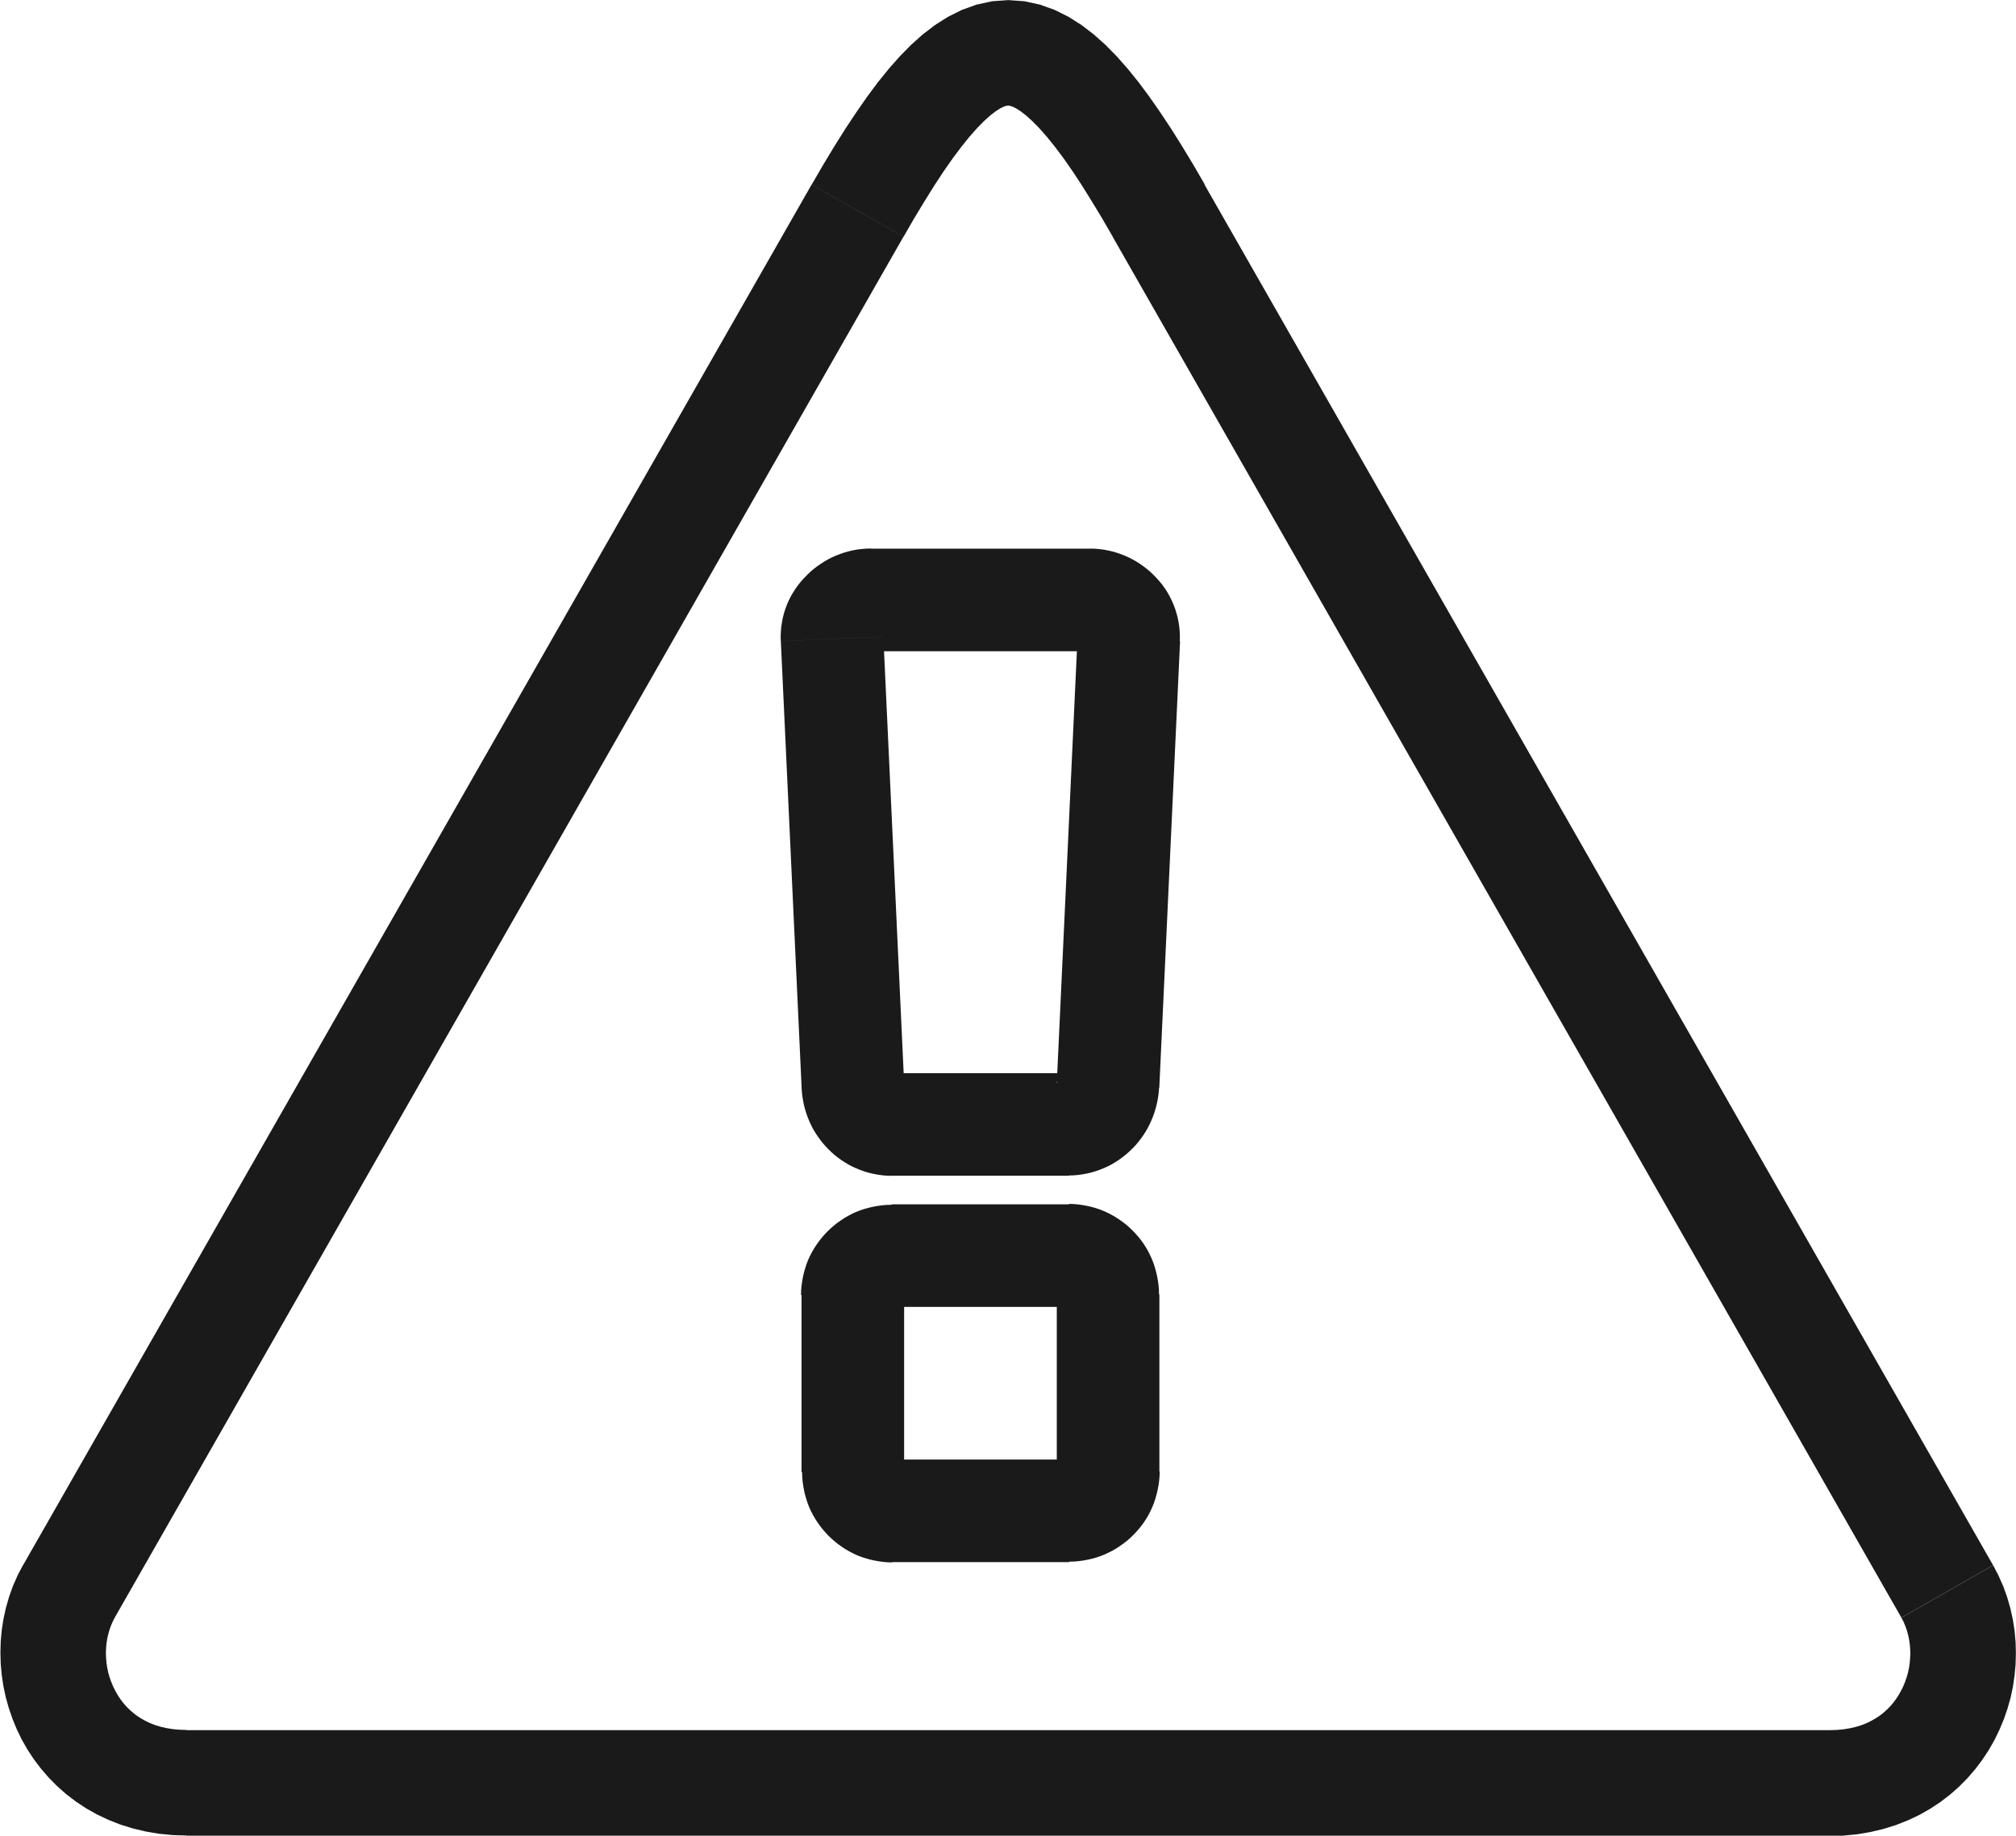 <?xml version="1.0" encoding="UTF-8"?>
<!DOCTYPE svg PUBLIC "-//W3C//DTD SVG 1.1//EN" "http://www.w3.org/Graphics/SVG/1.1/DTD/svg11.dtd">
<!-- Creator: CorelDRAW 2019 (64 Bit) -->
<svg xmlns="http://www.w3.org/2000/svg" xml:space="preserve" width="9.793mm" height="8.918mm" version="1.1" style="shape-rendering:geometricPrecision; text-rendering:geometricPrecision; image-rendering:optimizeQuality; fill-rule:evenodd; clip-rule:evenodd"
viewBox="0 0 196.87 179.3"
 xmlns:xlink="http://www.w3.org/1999/xlink"
 xmlns:xodm="http://www.corel.com/coreldraw/odm/2003">
 <defs>
  <style type="text/css">
   <![CDATA[
    .fil0 {fill:#1A1A1A;fill-rule:nonzero}
   ]]>
  </style>
 </defs>
 <g id="Camada_x0020_1">
  <g>
   <path class="fil0" d="M185.68 157.99l-77.02 -134.86 8.96 -5.11 77.02 134.86 -8.96 5.12 0 -0zm-7.01 21.31l0 -10.31 0 0 0.71 -0.02 0.65 -0.06 0.61 -0.1 0.57 -0.13 0.53 -0.16 0.49 -0.19 0.46 -0.22 0.43 -0.24 0.4 -0.26 0.38 -0.29 0.35 -0.31 0.33 -0.33 0.3 -0.35 0.28 -0.37 0.26 -0.4 0.23 -0.41 0.21 -0.42 0.18 -0.44 0.16 -0.46 0.13 -0.46 0.1 -0.47 0.07 -0.47 0.04 -0.48 0.02 -0.48 -0.02 -0.47 -0.04 -0.46 -0.07 -0.46 -0.1 -0.44 -0.12 -0.43 -0.15 -0.42 -0.17 -0.4 -0.2 -0.38 8.96 -5.12 0.53 1.02 0.46 1.04 0.38 1.06 0.31 1.08 0.24 1.09 0.17 1.09 0.1 1.1 0.03 1.1 -0.03 1.1 -0.1 1.09 -0.16 1.09 -0.23 1.08 -0.3 1.06 -0.36 1.04 -0.43 1.03 -0.49 1.01 -0.56 0.98 -0.62 0.94 -0.69 0.91 -0.75 0.87 -0.82 0.83 -0.88 0.78 -0.94 0.72 -1.01 0.67 -1.06 0.6 -1.12 0.53 -1.17 0.46 -1.22 0.38 -1.26 0.3 -1.3 0.22 -1.34 0.13 -1.36 0.04 0 0zm-79.58 -10.31l79.58 0 0 10.31 -79.58 0 0 0 0 -10.31zm-1.3 0l1.3 0 0 10.31 -1.3 0 0 0 0 -10.31zm-79.58 0l79.58 0 0 10.31 -79.58 0 0 0 0 -10.31zm-15.97 -16.11l8.96 5.11 0 0 -0.2 0.39 -0.17 0.4 -0.15 0.42 -0.12 0.43 -0.1 0.44 -0.07 0.46 -0.04 0.46 -0.02 0.47 0.02 0.47 0.04 0.48 0.07 0.48 0.1 0.47 0.13 0.46 0.16 0.45 0.18 0.44 0.21 0.42 0.23 0.41 0.26 0.4 0.28 0.37 0.3 0.35 0.33 0.33 0.35 0.31 0.38 0.29 0.4 0.26 0.43 0.24 0.46 0.22 0.49 0.19 0.53 0.16 0.57 0.13 0.61 0.1 0.65 0.06 0.71 0.02 0 10.31 -1.36 -0.04 -1.34 -0.13 -1.3 -0.22 -1.26 -0.3 -1.22 -0.38 -1.17 -0.46 -1.12 -0.53 -1.06 -0.6 -1.01 -0.67 -0.94 -0.72 -0.88 -0.78 -0.82 -0.83 -0.75 -0.87 -0.69 -0.91 -0.62 -0.94 -0.56 -0.98 -0.49 -1.01 -0.42 -1.02 -0.36 -1.05 -0.3 -1.07 -0.23 -1.08 -0.16 -1.08 -0.1 -1.1 -0.03 -1.1 0.03 -1.1 0.1 -1.1 0.17 -1.09 0.24 -1.09 0.31 -1.08 0.38 -1.06 0.46 -1.04 0.53 -1.01 0 0zm85.98 -129.75l-77.02 134.86 -8.96 -5.11 77.02 -134.86 0 0 8.96 5.11zm29.41 -5.11l-8.96 5.11 0 0 -1.04 -1.8 -1.01 -1.67 -0.96 -1.54 -0.92 -1.4 -0.88 -1.26 -0.84 -1.12 -0.79 -0.98 -0.74 -0.84 -0.68 -0.69 -0.61 -0.55 -0.53 -0.41 -0.44 -0.28 -0.32 -0.16 -0.23 -0.08 -0.14 -0.03 -0.09 -0.01 -0.09 0.01 -0.14 0.03 -0.23 0.08 -0.32 0.16 -0.44 0.28 -0.53 0.41 -0.61 0.55 -0.68 0.69 -0.74 0.84 -0.79 0.98 -0.84 1.12 -0.88 1.26 -0.92 1.4 -0.96 1.54 -1.01 1.67 -1.04 1.8 -8.96 -5.11 1.12 -1.93 1.1 -1.82 1.08 -1.72 1.07 -1.61 1.05 -1.51 1.05 -1.41 1.06 -1.31 1.07 -1.21 1.1 -1.12 1.14 -1.02 1.19 -0.91 1.26 -0.8 1.36 -0.68 1.45 -0.52 1.52 -0.33 1.57 -0.11 1.57 0.11 1.52 0.33 1.45 0.52 1.36 0.68 1.26 0.8 1.19 0.91 1.14 1.02 1.1 1.12 1.07 1.21 1.06 1.31 1.05 1.41 1.05 1.51 1.07 1.61 1.08 1.72 1.1 1.82 1.12 1.93 0 0z"/>
  </g>
  <g>
   <path class="fil0" d="M104.4 127.65l-17.31 0 0 -10.02 17.31 0 0 0 0 10.02zm8.82 -1.2l-10.02 0 0 0 0 0.06 0 0.07 0.01 0.05 0.01 0.06 0.02 0.06 0.01 0.04 0.03 0.07 0.03 0.08 0.01 0.03 0.02 0.03 0.04 0.07 0.04 0.06 0.02 0.02 0.03 0.04 0.04 0.05 0.03 0.04 0.04 0.03 0.04 0.03 0.06 0.04 0.04 0.03 0.02 0.02 0.06 0.04 0.06 0.03 0.05 0.02 0.05 0.02 0.07 0.02 0.07 0.02 0.04 0.01 0.05 0.01 0.05 0.01 0.07 0 0.06 0 0 -10.02 0.45 0.01 0.46 0.04 0.43 0.06 0.43 0.08 0.41 0.09 0.43 0.12 0.42 0.14 0.4 0.16 0.39 0.18 0.39 0.2 0.38 0.22 0.33 0.22 0.34 0.24 0.35 0.27 0.31 0.27 0.3 0.29 0.29 0.3 0.29 0.33 0.26 0.33 0.23 0.32 0.24 0.37 0.22 0.38 0.18 0.36 0.17 0.37 0.17 0.43 0.14 0.43 0.11 0.4 0.1 0.43 0.08 0.44 0.06 0.43 0.04 0.45 0.01 0.45 0 0zm-10.02 17.31l0 -17.31 10.02 0 0 17.31 0 0 -10.02 0zm1.2 8.82l0 -10.02 0 0 -0.06 0 -0.07 0 -0.05 0.01 -0.05 0.01 -0.04 0.01 -0.07 0.02 -0.07 0.02 -0.05 0.02 -0.05 0.02 -0.06 0.03 -0.06 0.04 -0.02 0.02 -0.04 0.03 -0.06 0.04 -0.04 0.03 -0.04 0.03 -0.03 0.04 -0.04 0.05 -0.03 0.04 -0.02 0.02 -0.04 0.06 -0.04 0.07 -0.02 0.03 -0.01 0.03 -0.03 0.08 -0.03 0.07 -0.01 0.04 -0.02 0.06 -0.01 0.06 -0.01 0.05 -0 0.07 -0 0.06 10.02 0 -0.01 0.45 -0.04 0.45 -0.06 0.43 -0.08 0.44 -0.1 0.43 -0.11 0.4 -0.14 0.43 -0.17 0.43 -0.17 0.37 -0.18 0.36 -0.22 0.38 -0.24 0.37 -0.23 0.32 -0.26 0.33 -0.29 0.33 -0.29 0.3 -0.3 0.29 -0.31 0.27 -0.35 0.27 -0.34 0.24 -0.33 0.22 -0.38 0.22 -0.39 0.2 -0.39 0.18 -0.4 0.16 -0.42 0.14 -0.43 0.12 -0.41 0.09 -0.43 0.08 -0.43 0.06 -0.46 0.04 -0.45 0.01 0 0zm-17.31 -10.02l17.31 0 0 10.02 -17.31 0 0 0 0 -10.02zm-8.82 1.2l10.02 0 0 0 -0 -0.06 -0 -0.07 -0.01 -0.05 -0.01 -0.06 -0.01 -0.04 -0.02 -0.06 -0.02 -0.07 -0.02 -0.06 -0.02 -0.06 -0.03 -0.05 -0.04 -0.06 -0.01 -0.02 -0.03 -0.04 -0.03 -0.04 -0.03 -0.04 -0.05 -0.05 -0.05 -0.05 -0.04 -0.03 -0.04 -0.03 -0.04 -0.03 -0.02 -0.02 -0.06 -0.04 -0.05 -0.03 -0.05 -0.02 -0.06 -0.02 -0.07 -0.02 -0.06 -0.02 -0.04 -0.01 -0.06 -0.01 -0.05 -0.01 -0.07 -0 -0.06 -0 0 10.02 -0.45 -0.01 -0.45 -0.04 -0.43 -0.06 -0.44 -0.08 -0.4 -0.09 -0.43 -0.12 -0.43 -0.14 -0.41 -0.16 -0.39 -0.18 -0.38 -0.2 -0.38 -0.22 -0.33 -0.22 -0.34 -0.24 -0.33 -0.26 -0.31 -0.27 -0.32 -0.3 -0.3 -0.32 -0.27 -0.31 -0.26 -0.33 -0.24 -0.34 -0.22 -0.33 -0.22 -0.38 -0.2 -0.38 -0.18 -0.39 -0.16 -0.41 -0.14 -0.43 -0.12 -0.42 -0.09 -0.4 -0.08 -0.44 -0.06 -0.43 -0.04 -0.45 -0.01 -0.45 0 0zm10.02 -17.31l0 17.31 -10.02 0 0 -17.31 0 0 10.02 0zm-1.2 -8.82l0 10.02 0 0 0.06 -0 0.07 -0 0.05 -0.01 0.06 -0.01 0.04 -0.01 0.06 -0.02 0.07 -0.02 0.06 -0.02 0.05 -0.02 0.05 -0.03 0.06 -0.04 0.02 -0.02 0.04 -0.03 0.04 -0.03 0.04 -0.03 0.05 -0.05 0.05 -0.05 0.03 -0.04 0.03 -0.04 0.03 -0.04 0.01 -0.02 0.04 -0.06 0.03 -0.05 0.02 -0.06 0.02 -0.06 0.02 -0.07 0.02 -0.06 0.01 -0.04 0.01 -0.06 0.01 -0.05 0 -0.07 0 -0.06 -10.02 0 0.01 -0.45 0.04 -0.45 0.06 -0.43 0.08 -0.44 0.09 -0.4 0.12 -0.42 0.14 -0.43 0.16 -0.41 0.18 -0.39 0.2 -0.38 0.22 -0.38 0.22 -0.33 0.24 -0.34 0.26 -0.33 0.27 -0.31 0.3 -0.32 0.32 -0.3 0.31 -0.27 0.33 -0.26 0.34 -0.24 0.33 -0.22 0.38 -0.22 0.38 -0.2 0.39 -0.18 0.41 -0.16 0.43 -0.14 0.43 -0.12 0.4 -0.09 0.44 -0.08 0.43 -0.06 0.45 -0.04 0.45 -0.01 0 0zm19.34 -54.02l-21.37 0 0 -10.02 21.37 0 0 0 0 10.02zm8.81 -0.97l-10.01 -0.47 0 0 0 0.09 0 0.1 0.01 0.08 0.01 0.09 0.02 0.09 0.02 0.07 0.02 0.07 0.04 0.1 0.03 0.06 0.03 0.05 0.04 0.06 0.04 0.06 0.04 0.06 0.03 0.04 0.03 0.04 0.05 0.05 0.03 0.03 0.05 0.04 0.05 0.04 0.03 0.02 0.02 0.02 0.05 0.03 0.07 0.04 0.05 0.02 0.04 0.01 0.04 0.02 0.06 0.02 0.06 0.01 0.05 0.01 0.05 0.01 0.07 0 0.06 0 0 -10.02 0.45 0.01 0.46 0.04 0.43 0.05 0.43 0.08 0.43 0.1 0.42 0.12 0.4 0.14 0.39 0.15 0.39 0.17 0.4 0.21 0.37 0.21 0.34 0.22 0.34 0.24 0.35 0.27 0.33 0.28 0.3 0.29 0.3 0.31 0.28 0.31 0.26 0.32 0.26 0.36 0.24 0.37 0.22 0.39 0.19 0.38 0.18 0.4 0.17 0.45 0.13 0.42 0.12 0.43 0.09 0.46 0.07 0.46 0.04 0.46 0.02 0.48 -0.01 0.48 0 0zm-12.04 43.15l2.03 -43.62 10.01 0.47 -2.03 43.62 -10.01 -0.46 0 -0zm1.2 9.05l0 -10.02 0 0 -0.07 0 -0.07 0 -0.06 0.01 -0.07 0.01 -0.07 0.02 -0.07 0.02 -0.06 0.02 -0.06 0.02 -0.07 0.03 -0.06 0.03 -0.04 0.02 -0.05 0.03 -0.08 0.06 -0.04 0.03 -0.03 0.02 -0.04 0.04 -0.04 0.04 -0.05 0.06 -0.02 0.02 -0.02 0.03 -0.03 0.04 -0.02 0.04 -0.02 0.04 -0.01 0.03 -0.01 0.02 -0.02 0.05 -0.02 0.07 -0 0.01 -0.01 0.04 -0.01 0.05 -0 0.02 -0 0.04 10.01 0.46 -0.03 0.43 -0.05 0.4 -0.07 0.43 -0.09 0.41 -0.1 0.38 -0.13 0.43 -0.15 0.4 -0.15 0.36 -0.17 0.37 -0.19 0.37 -0.21 0.36 -0.23 0.35 -0.23 0.32 -0.24 0.31 -0.28 0.33 -0.29 0.3 -0.3 0.29 -0.3 0.26 -0.32 0.26 -0.37 0.27 -0.35 0.23 -0.35 0.21 -0.38 0.2 -0.4 0.18 -0.4 0.16 -0.4 0.14 -0.43 0.13 -0.43 0.1 -0.44 0.08 -0.43 0.06 -0.46 0.04 -0.46 0.01 0 0zm-17.31 -10.02l17.31 0 0 10.02 -17.31 0 0 0 0 -10.02zm-8.81 1.43l10.01 -0.47 0 0 -0 -0.04 -0 -0.02 -0.01 -0.05 -0 -0.03 -0.01 -0.01 -0.02 -0.07 -0.01 -0.04 -0.01 -0.03 -0.01 -0.03 -0.02 -0.04 -0.02 -0.04 -0.03 -0.04 -0.02 -0.03 -0.03 -0.04 -0.05 -0.06 -0.02 -0.02 -0.02 -0.02 -0.04 -0.04 -0.06 -0.05 -0.04 -0.03 -0.07 -0.04 -0.06 -0.03 -0.04 -0.02 -0.05 -0.02 -0.08 -0.03 -0.08 -0.03 -0.05 -0.01 -0.07 -0.02 -0.07 -0.01 -0.06 -0.01 -0.07 -0 -0.07 -0 0 10.02 -0.46 -0.01 -0.46 -0.04 -0.43 -0.06 -0.44 -0.08 -0.43 -0.1 -0.41 -0.12 -0.43 -0.15 -0.42 -0.17 -0.38 -0.17 -0.36 -0.19 -0.37 -0.22 -0.37 -0.24 -0.33 -0.24 -0.34 -0.27 -0.31 -0.28 -0.29 -0.28 -0.27 -0.29 -0.29 -0.33 -0.25 -0.33 -0.23 -0.32 -0.23 -0.35 -0.21 -0.36 -0.19 -0.37 -0.17 -0.37 -0.15 -0.37 -0.14 -0.39 -0.13 -0.43 -0.1 -0.38 -0.08 -0.4 -0.07 -0.43 -0.05 -0.41 -0.03 -0.43 0 0zm7.98 -44.08l2.03 43.62 -10.01 0.47 -2.03 -43.62 0 -0 10.01 -0.46zm-1.2 -8.58l0 10.02 0 0 0.06 -0 0.07 -0 0.05 -0.01 0.05 -0.01 0.06 -0.01 0.06 -0.02 0.04 -0.02 0.04 -0.01 0.05 -0.02 0.07 -0.04 0.03 -0.01 0.03 -0.02 0.05 -0.03 0.05 -0.04 0.05 -0.04 0.03 -0.03 0.05 -0.05 0.03 -0.04 0.03 -0.04 0.05 -0.07 0.03 -0.05 0.03 -0.05 0.03 -0.07 0.03 -0.06 0.04 -0.1 0.02 -0.07 0.02 -0.07 0.02 -0.09 0.01 -0.09 0.01 -0.08 0 -0.1 0 -0.09 -10.01 0.46 -0.01 -0.48 0.02 -0.48 0.04 -0.46 0.07 -0.46 0.09 -0.46 0.11 -0.43 0.14 -0.43 0.17 -0.45 0.18 -0.4 0.2 -0.39 0.22 -0.37 0.23 -0.36 0.27 -0.37 0.26 -0.32 0.28 -0.31 0.3 -0.31 0.3 -0.29 0.33 -0.28 0.35 -0.27 0.36 -0.25 0.34 -0.22 0.35 -0.2 0.4 -0.21 0.39 -0.17 0.39 -0.15 0.4 -0.14 0.42 -0.12 0.43 -0.1 0.43 -0.08 0.43 -0.05 0.46 -0.04 0.45 -0.01 0 0z"/>
  </g>
 </g>
</svg>
